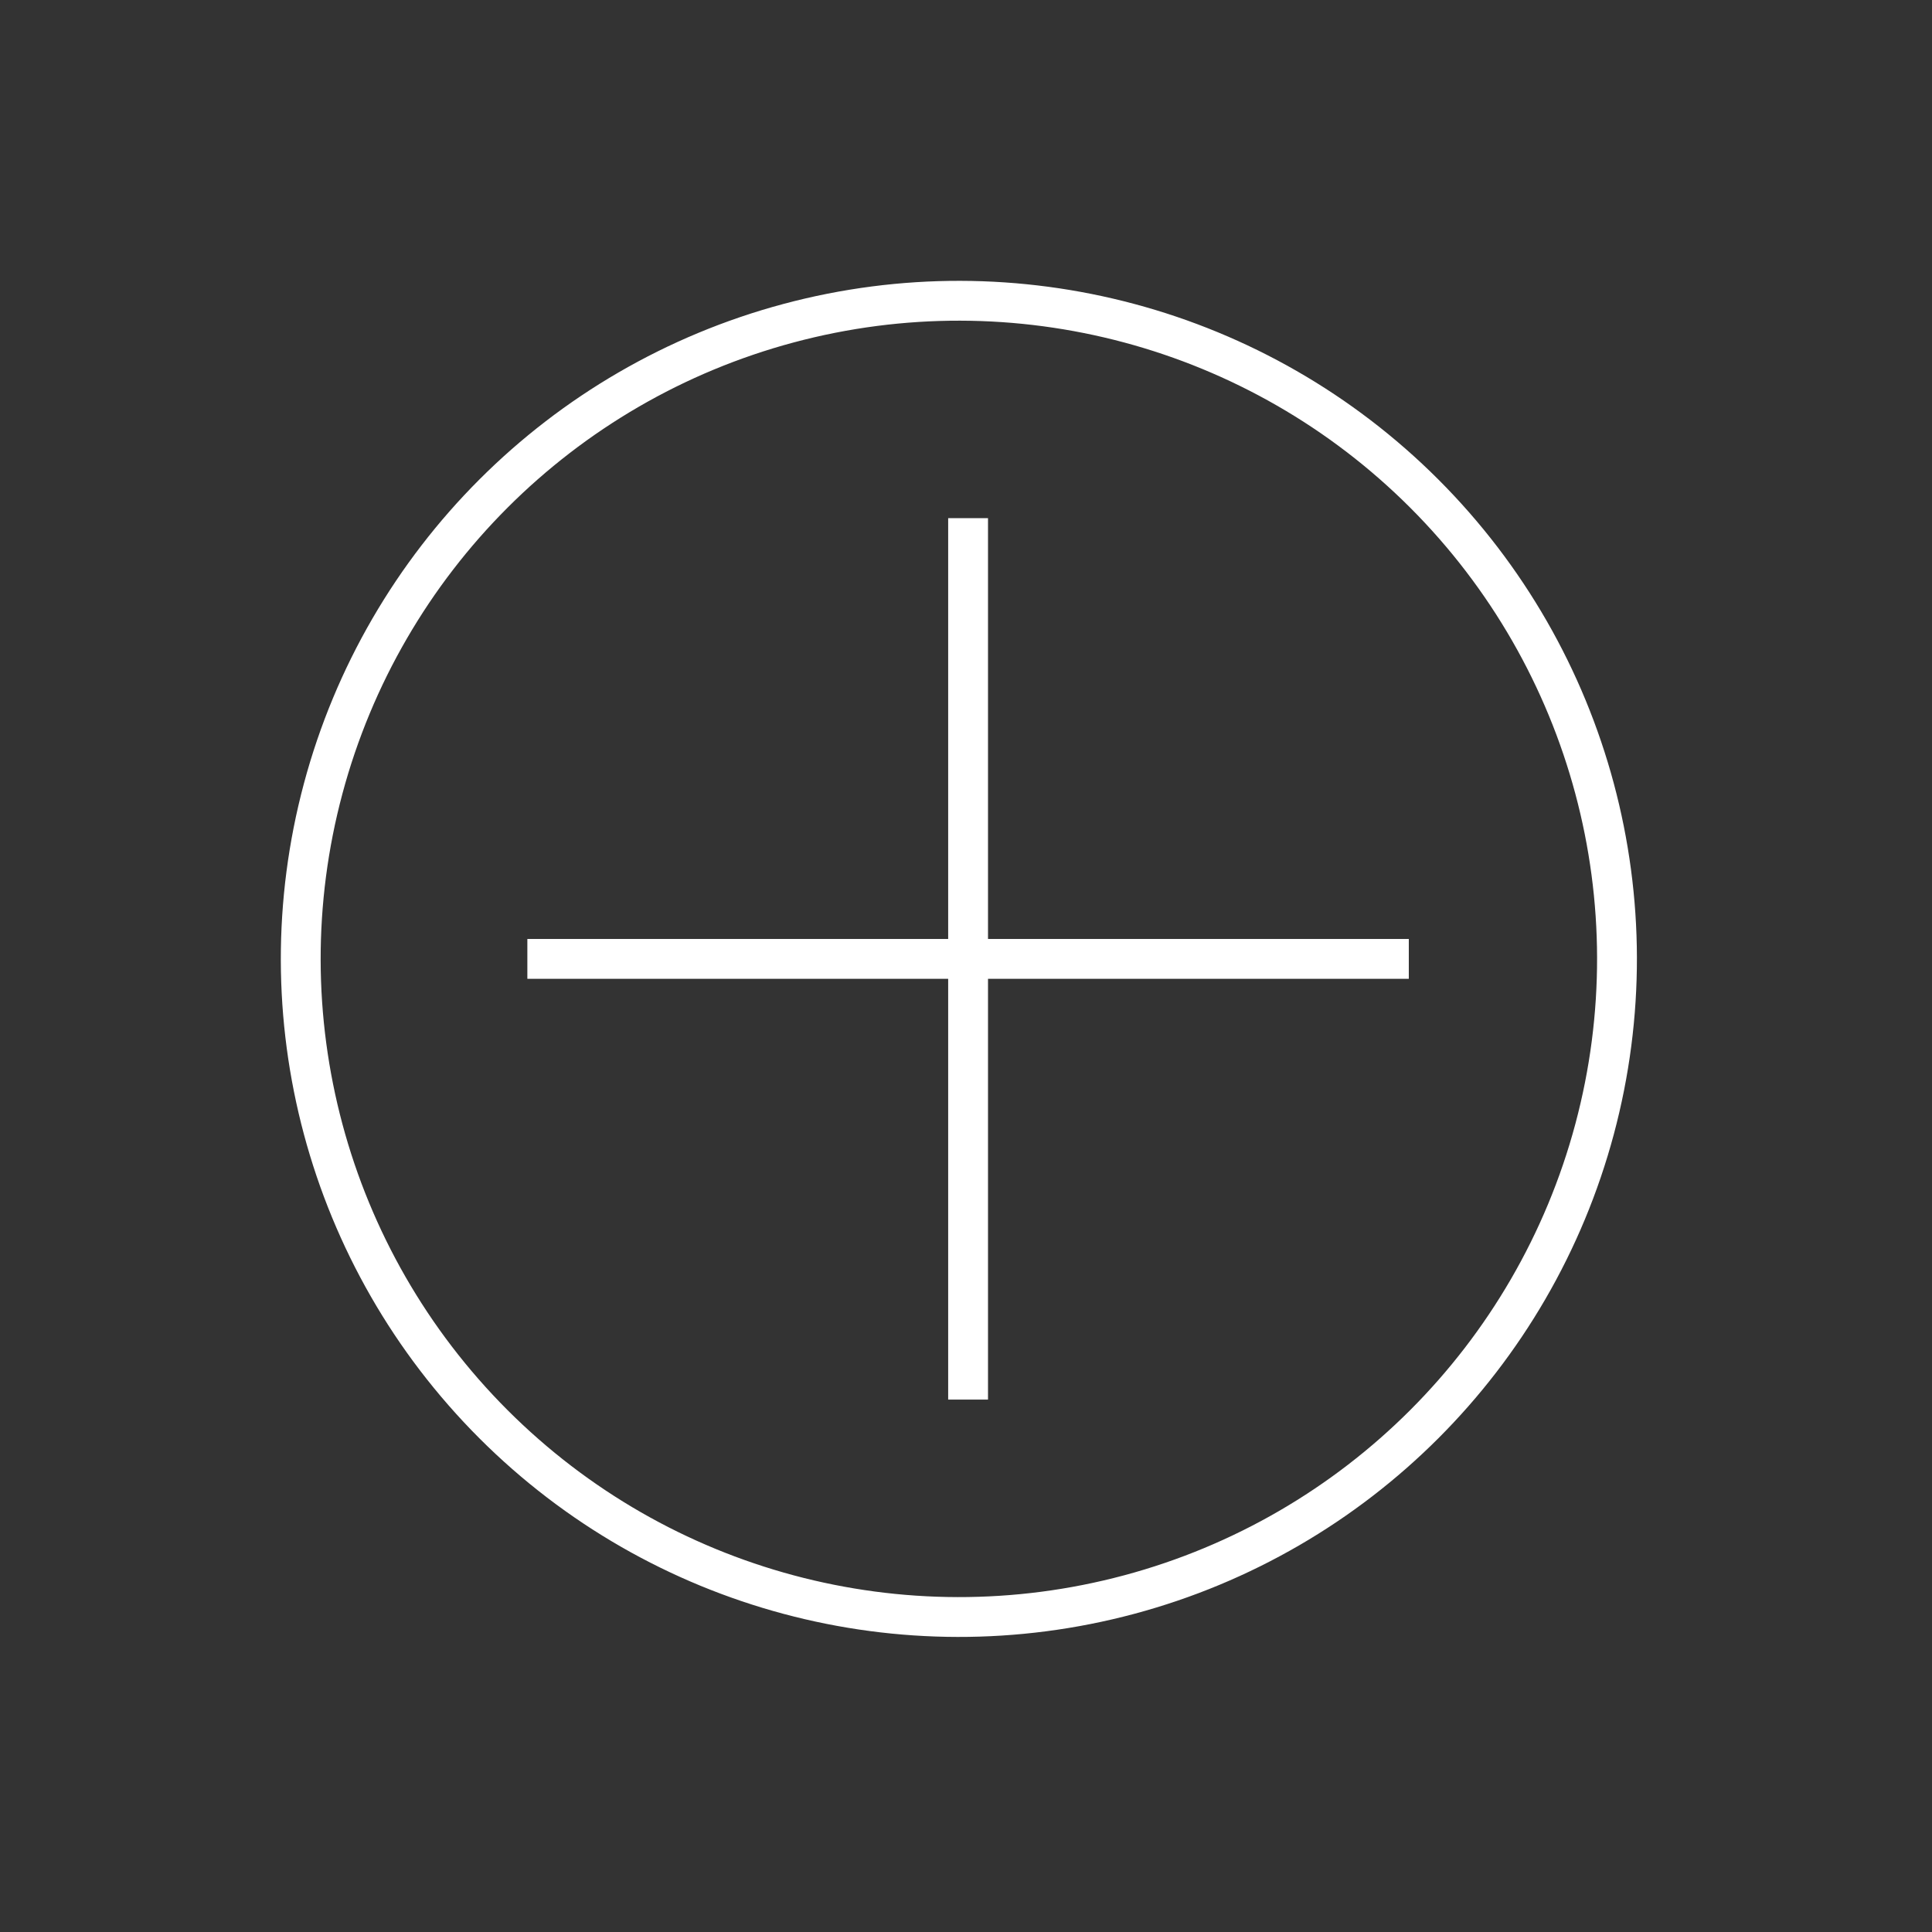 <svg width="97" height="97" viewBox="0 0 97 97" fill="none" xmlns="http://www.w3.org/2000/svg">
<rect x="0" y="0" width="97" height="97" fill="#333333" stroke="none"/>
<circle cx="48.142" cy="48.143" r="33.042" transform="rotate(-45 48.142 48.143)" stroke="white" stroke-width="2"/>
<path d="M26.477 48.143H70.732" stroke="white" stroke-width="2" stroke-miterlimit="10"/>
<path d="M48.605 26.015V70.269" stroke="white" stroke-width="2" stroke-miterlimit="10"/>
</svg>
